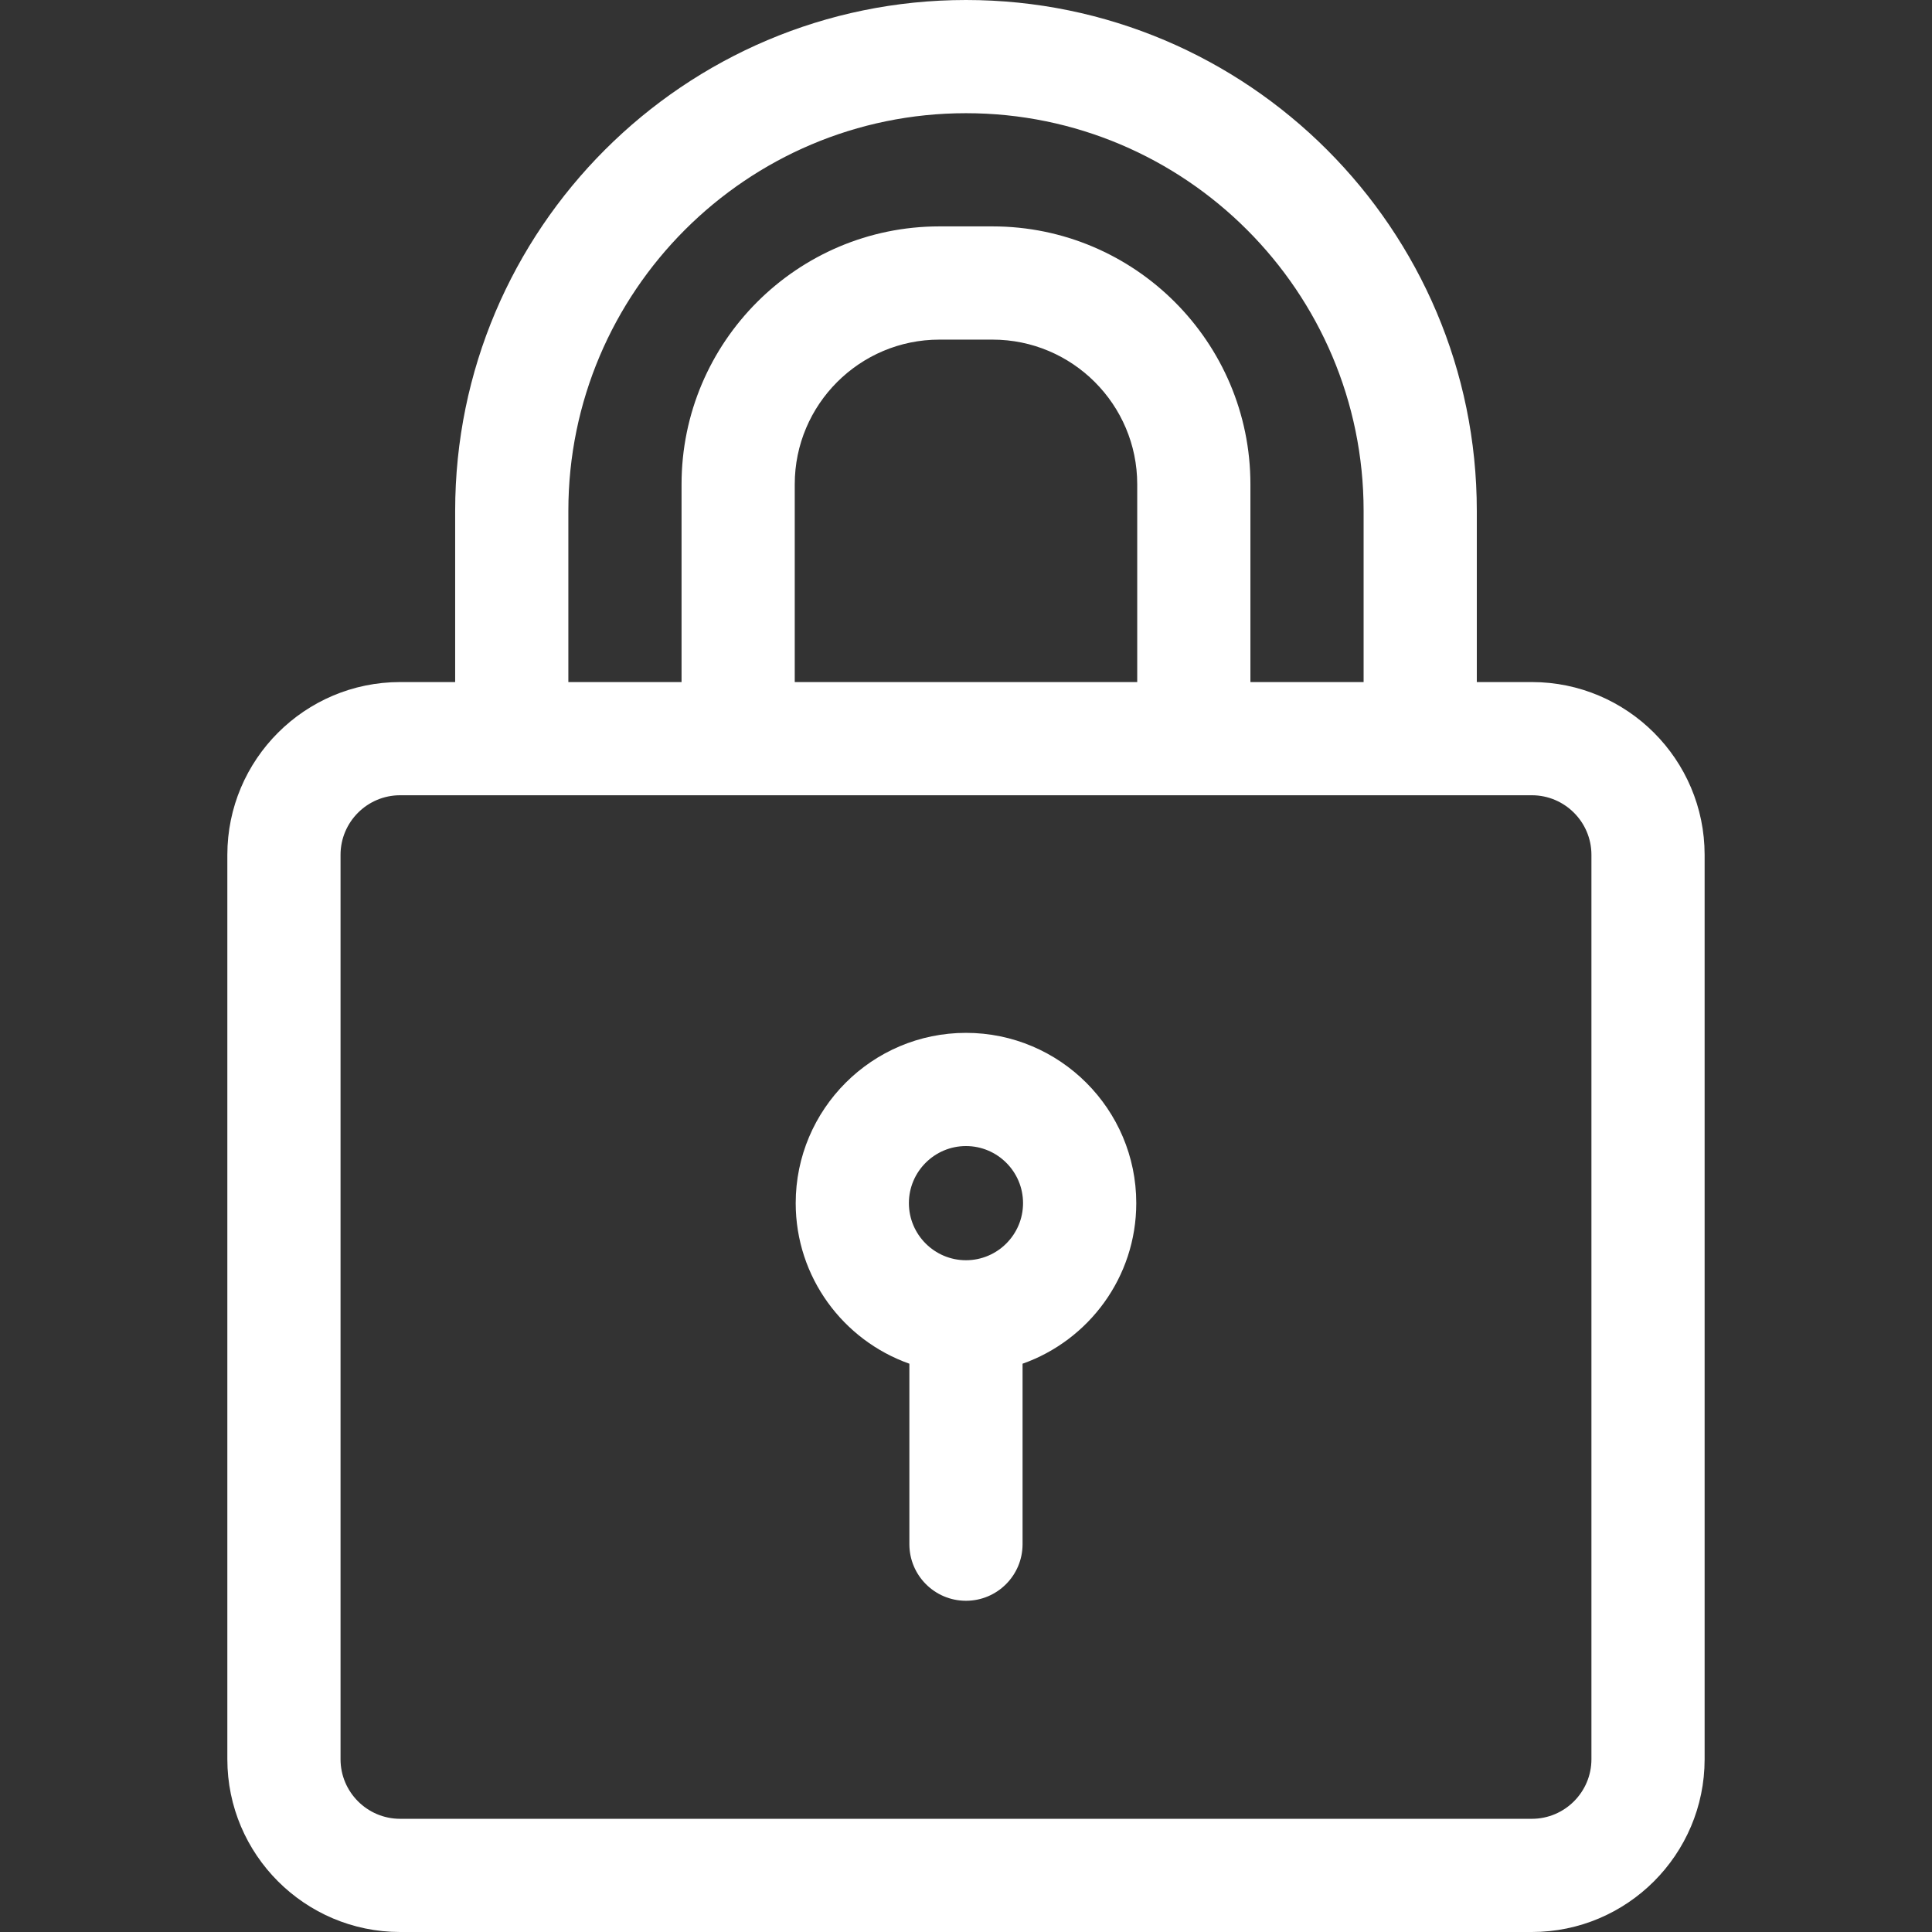 <?xml version="1.0" encoding="UTF-8"?>
<svg xmlns="http://www.w3.org/2000/svg" width="61" height="61" viewBox="0 0 61 61" fill="none">
  <rect x="0" y="0" width="61" height="61" fill="#333333" stroke="none"/>
  <g id="padlock 1">
    <g id="Group">
      <path id="Vector" d="M48.366 21.535H46.628V16.129C46.628 7.235 39.393 0 30.5 0C21.606 0 14.371 7.235 14.371 16.129V21.535H12.633C9.625 21.535 7.178 23.982 7.178 26.99V55.545C7.178 58.553 9.625 61 12.633 61H48.366C51.374 61 53.821 58.553 53.821 55.545V26.99C53.821 23.982 51.374 21.535 48.366 21.535ZM17.945 16.129C17.945 9.206 23.577 3.574 30.5 3.574C37.422 3.574 43.054 9.206 43.054 16.129V21.535H39.48V15.29C39.48 10.801 35.828 7.148 31.338 7.148H29.661C25.171 7.148 21.519 10.801 21.519 15.29V21.535H17.945V16.129ZM25.093 21.535V15.29C25.093 12.771 27.142 10.723 29.661 10.723H31.338C33.857 10.723 35.906 12.771 35.906 15.29V21.535H25.093ZM50.247 55.545C50.247 56.582 49.403 57.426 48.366 57.426H12.633C11.596 57.426 10.752 56.582 10.752 55.545V26.99C10.752 25.953 11.596 25.109 12.633 25.109H48.366C49.403 25.109 50.247 25.953 50.247 26.99V55.545Z" fill="white"></path>
      <path id="Vector_2" d="M30.499 32.611C27.535 32.611 25.123 35.023 25.123 37.987C25.123 40.326 26.624 42.319 28.712 43.057V48.755C28.712 49.742 29.512 50.542 30.499 50.542C31.486 50.542 32.286 49.742 32.286 48.755V43.057C34.375 42.319 35.876 40.326 35.876 37.987C35.876 35.023 33.464 32.611 30.499 32.611ZM30.499 39.79C29.506 39.79 28.697 38.981 28.697 37.987C28.697 36.994 29.506 36.185 30.499 36.185C31.493 36.185 32.301 36.994 32.301 37.987C32.301 38.981 31.493 39.79 30.499 39.79Z" fill="white"></path>
    </g>
  </g>
</svg>
